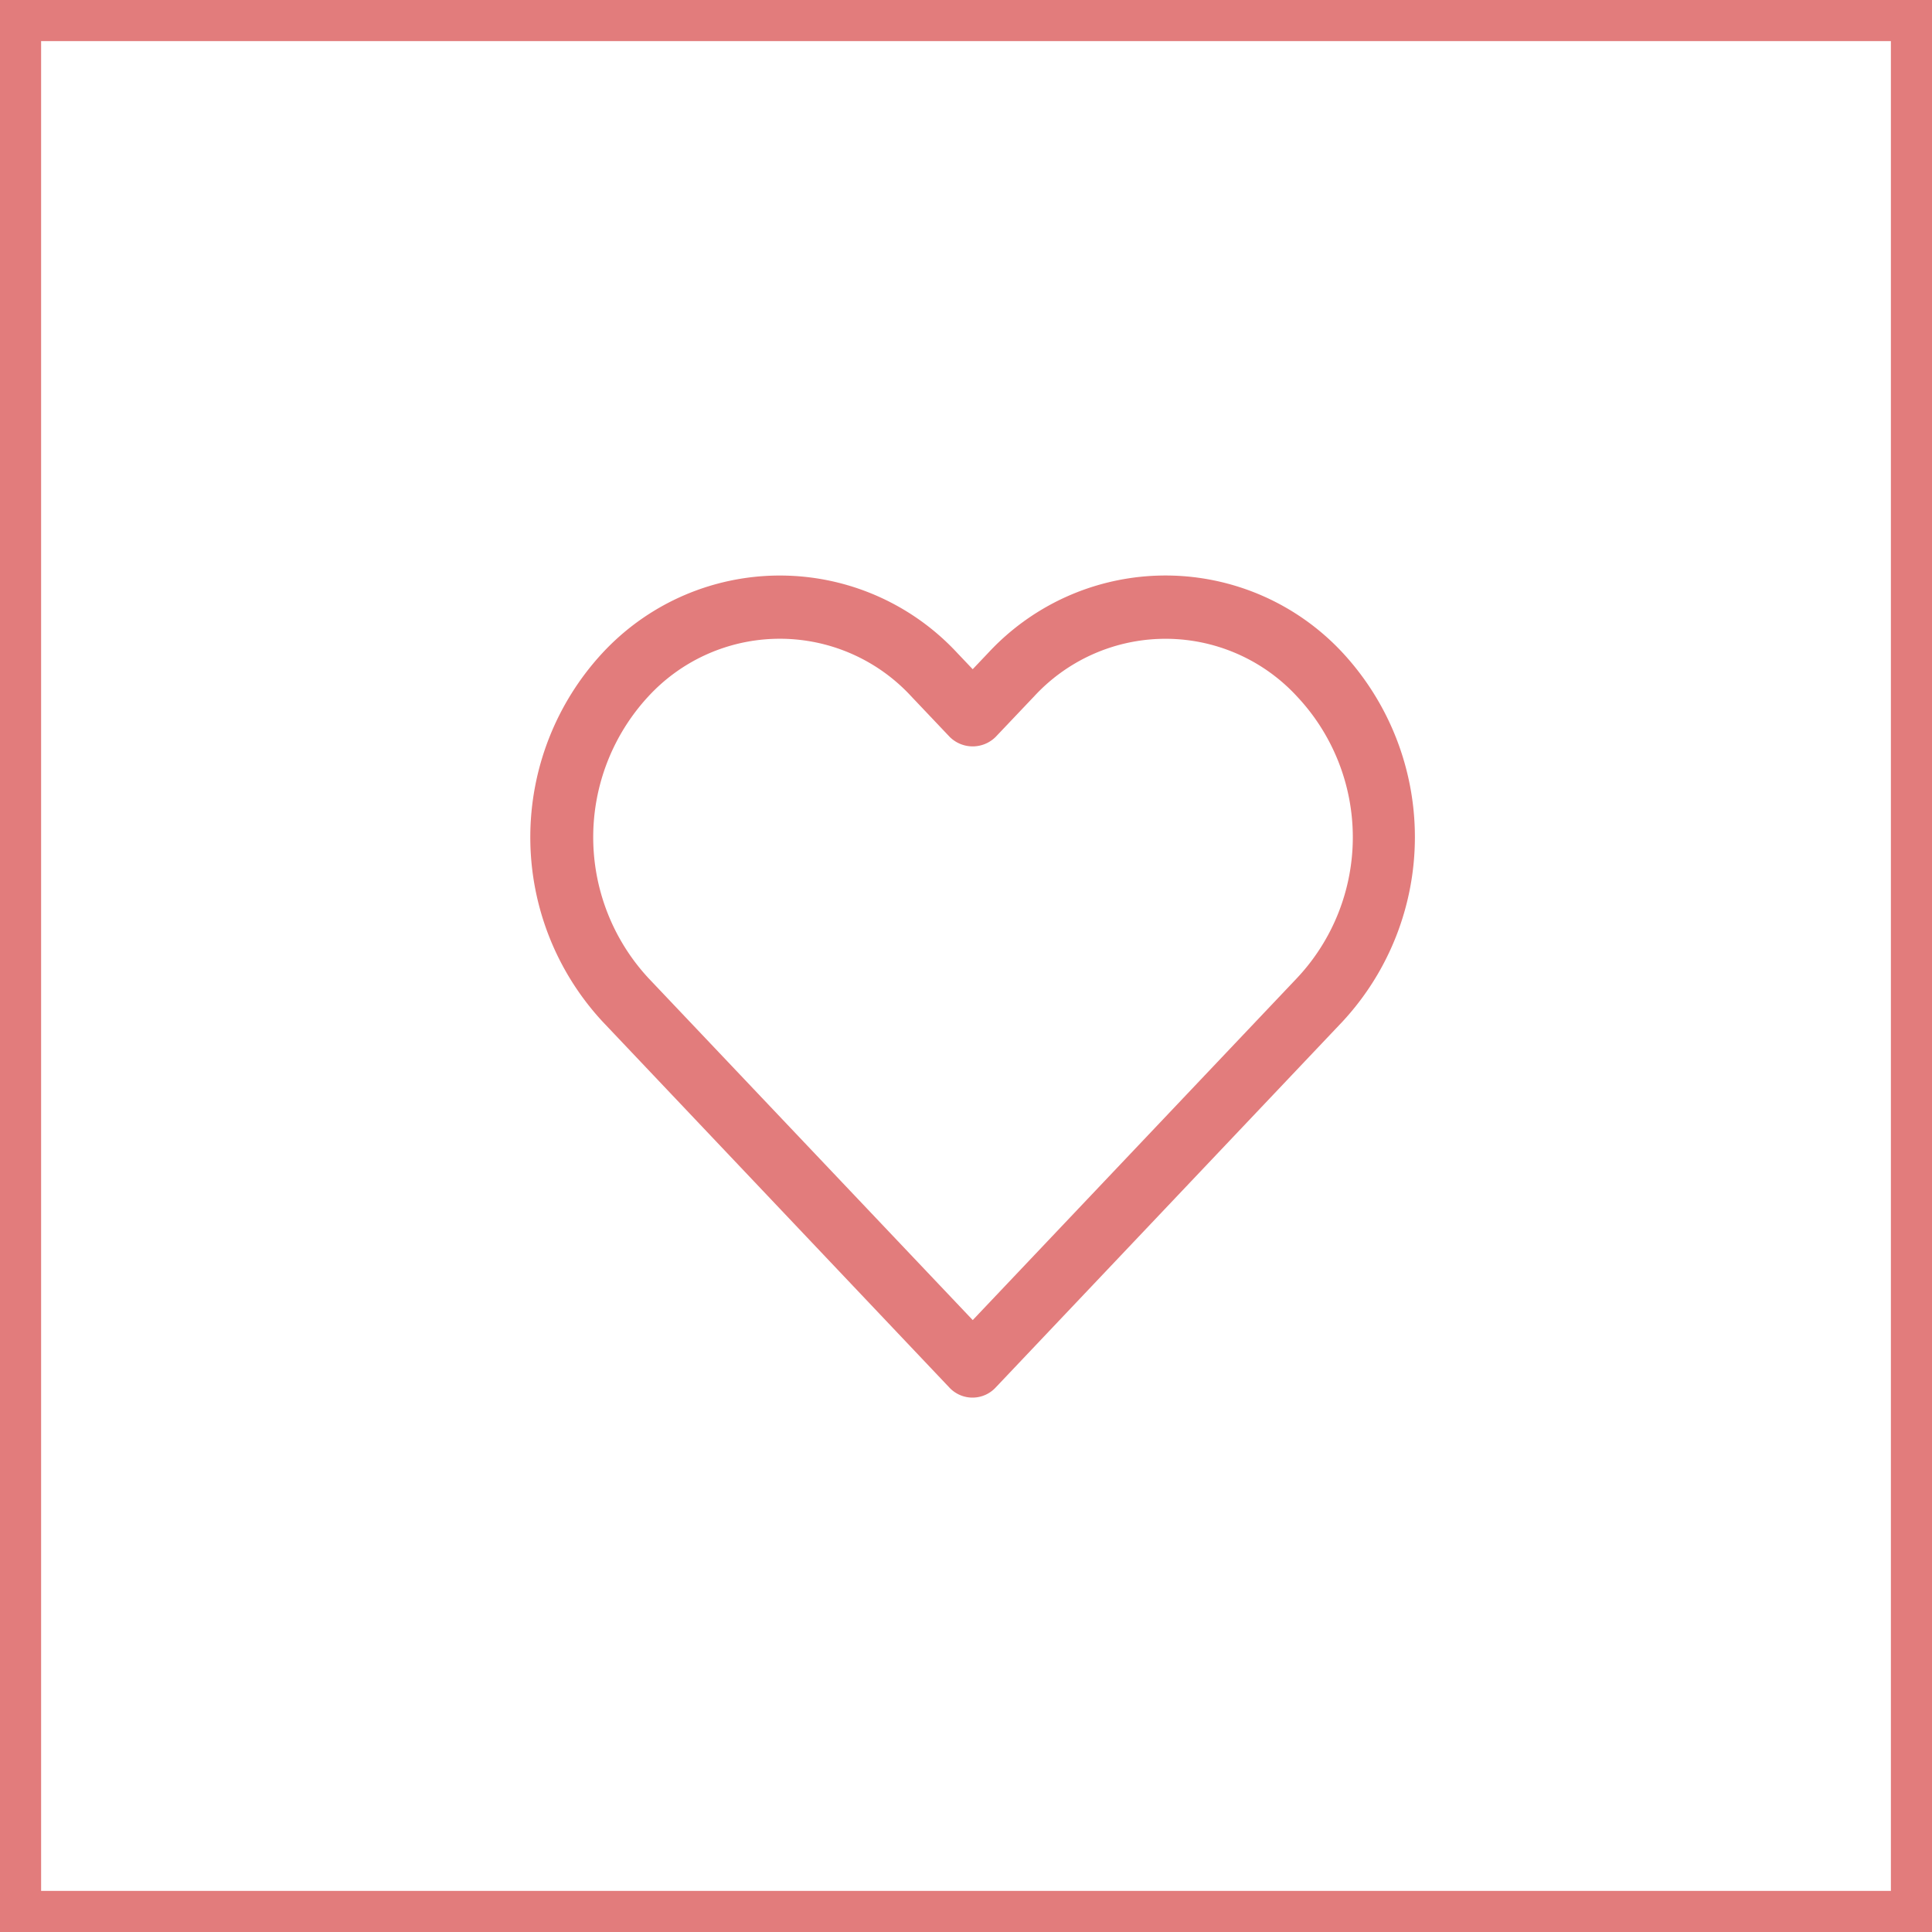 <svg id="Component_25_1" data-name="Component 25 – 1" xmlns="http://www.w3.org/2000/svg" width="47" height="47" viewBox="0 0 47 47">
  <g id="Rectangle_94" data-name="Rectangle 94" fill="#fff" stroke="#e27c7c" stroke-width="1">
    <rect width="47" height="47" stroke="none"/>
    <rect x="0.5" y="0.5" width="46" height="46" fill="none"/>
  </g>
  <path id="Path_178" data-name="Path 178" d="M19.763,18.776a5.881,5.881,0,0,0-8.62,0l-.38.4-.38-.4a5.885,5.885,0,0,0-8.317-.305q-.158.147-.305.305a6.6,6.6,0,0,0,0,8.975L10.2,36.656a.769.769,0,0,0,1.087.029l.029-.029,8.441-8.905A6.6,6.6,0,0,0,19.763,18.776ZM18.65,26.692h0l-7.886,8.318L2.876,26.692a5.044,5.044,0,0,1,0-6.858,4.348,4.348,0,0,1,6.143-.247q.129.119.247.247l.938.989a.792.792,0,0,0,1.117,0l.938-.988a4.348,4.348,0,0,1,6.143-.247q.129.119.247.247A5,5,0,0,1,18.65,26.692Z" transform="translate(12.9 -2.896)" fill="#e27c7c"/>
</svg>

